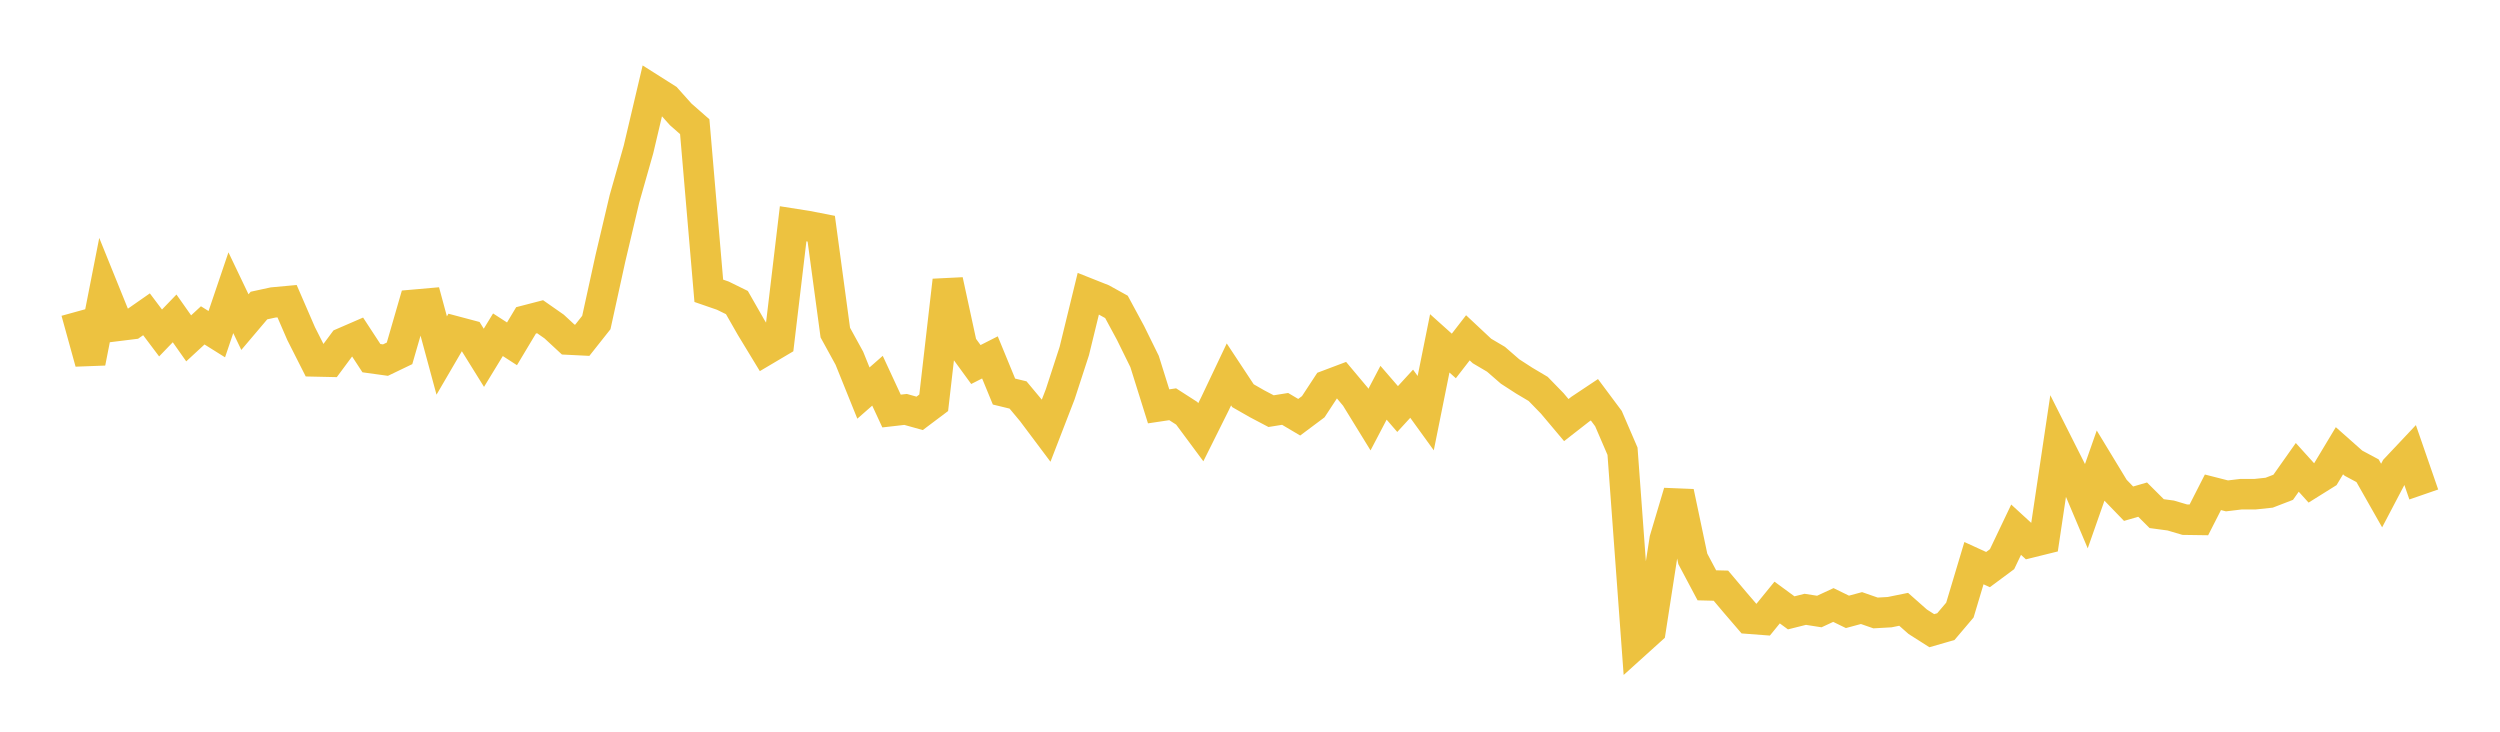 <svg width="164" height="48" xmlns="http://www.w3.org/2000/svg" xmlns:xlink="http://www.w3.org/1999/xlink"><path fill="none" stroke="rgb(237,194,64)" stroke-width="2" d="M5,20.45L5.922,23.788L6.844,19.096L7.766,21.374L8.689,21.26L9.611,20.617L10.533,21.843L11.455,20.887L12.377,22.196L13.299,21.344L14.222,21.922L15.144,19.202L16.066,21.131L16.988,20.043L17.91,19.843L18.832,19.758L19.754,21.885L20.677,23.709L21.599,23.729L22.521,22.485L23.443,22.085L24.365,23.495L25.287,23.623L26.21,23.179L27.132,19.995L28.054,19.914L28.976,23.322L29.898,21.742L30.82,21.987L31.743,23.472L32.665,21.959L33.587,22.555L34.509,21.016L35.431,20.777L36.353,21.421L37.275,22.275L38.198,22.321L39.12,21.157L40.042,16.951L40.964,13.045L41.886,9.799L42.808,5.888L43.731,6.472L44.653,7.502L45.575,8.311L46.497,19.077L47.419,19.395L48.341,19.848L49.263,21.462L50.186,22.982L51.108,22.436L52.03,14.678L52.952,14.823L53.874,15.003L54.796,21.818L55.719,23.5L56.641,25.785L57.563,24.976L58.485,26.964L59.407,26.858L60.329,27.116L61.251,26.423L62.174,18.396L63.096,22.648L64.018,23.913L64.94,23.445L65.862,25.686L66.784,25.91L67.707,27.017L68.629,28.247L69.551,25.862L70.473,23.03L71.395,19.255L72.317,19.621L73.24,20.132L74.162,21.84L75.084,23.713L76.006,26.657L76.928,26.519L77.85,27.112L78.772,28.355L79.695,26.503L80.617,24.561L81.539,25.958L82.461,26.486L83.383,26.971L84.305,26.824L85.228,27.37L86.15,26.681L87.072,25.275L87.994,24.927L88.916,26.026L89.838,27.524L90.76,25.765L91.683,26.833L92.605,25.828L93.527,27.103L94.449,22.524L95.371,23.351L96.293,22.16L97.216,23.024L98.138,23.568L99.06,24.369L99.982,24.966L100.904,25.513L101.826,26.461L102.749,27.557L103.671,26.838L104.593,26.224L105.515,27.461L106.437,29.601L107.359,42.166L108.281,41.334L109.204,35.383L110.126,32.285L111.048,36.661L111.97,38.397L112.892,38.42L113.814,39.513L114.737,40.587L115.659,40.657L116.581,39.526L117.503,40.203L118.425,39.972L119.347,40.116L120.269,39.688L121.192,40.138L122.114,39.889L123.036,40.21L123.958,40.158L124.88,39.971L125.802,40.786L126.725,41.373L127.647,41.107L128.569,40.02L129.491,36.943L130.413,37.365L131.335,36.681L132.257,34.748L133.18,35.593L134.102,35.365L135.024,29.188L135.946,31.018L136.868,33.198L137.79,30.569L138.713,32.09L139.635,33.043L140.557,32.775L141.479,33.694L142.401,33.818L143.323,34.091L144.246,34.104L145.168,32.295L146.09,32.53L147.012,32.419L147.934,32.419L148.856,32.321L149.778,31.966L150.701,30.659L151.623,31.679L152.545,31.103L153.467,29.569L154.389,30.386L155.311,30.88L156.234,32.507L157.156,30.752L158.078,29.774L159,32.438"></path></svg>